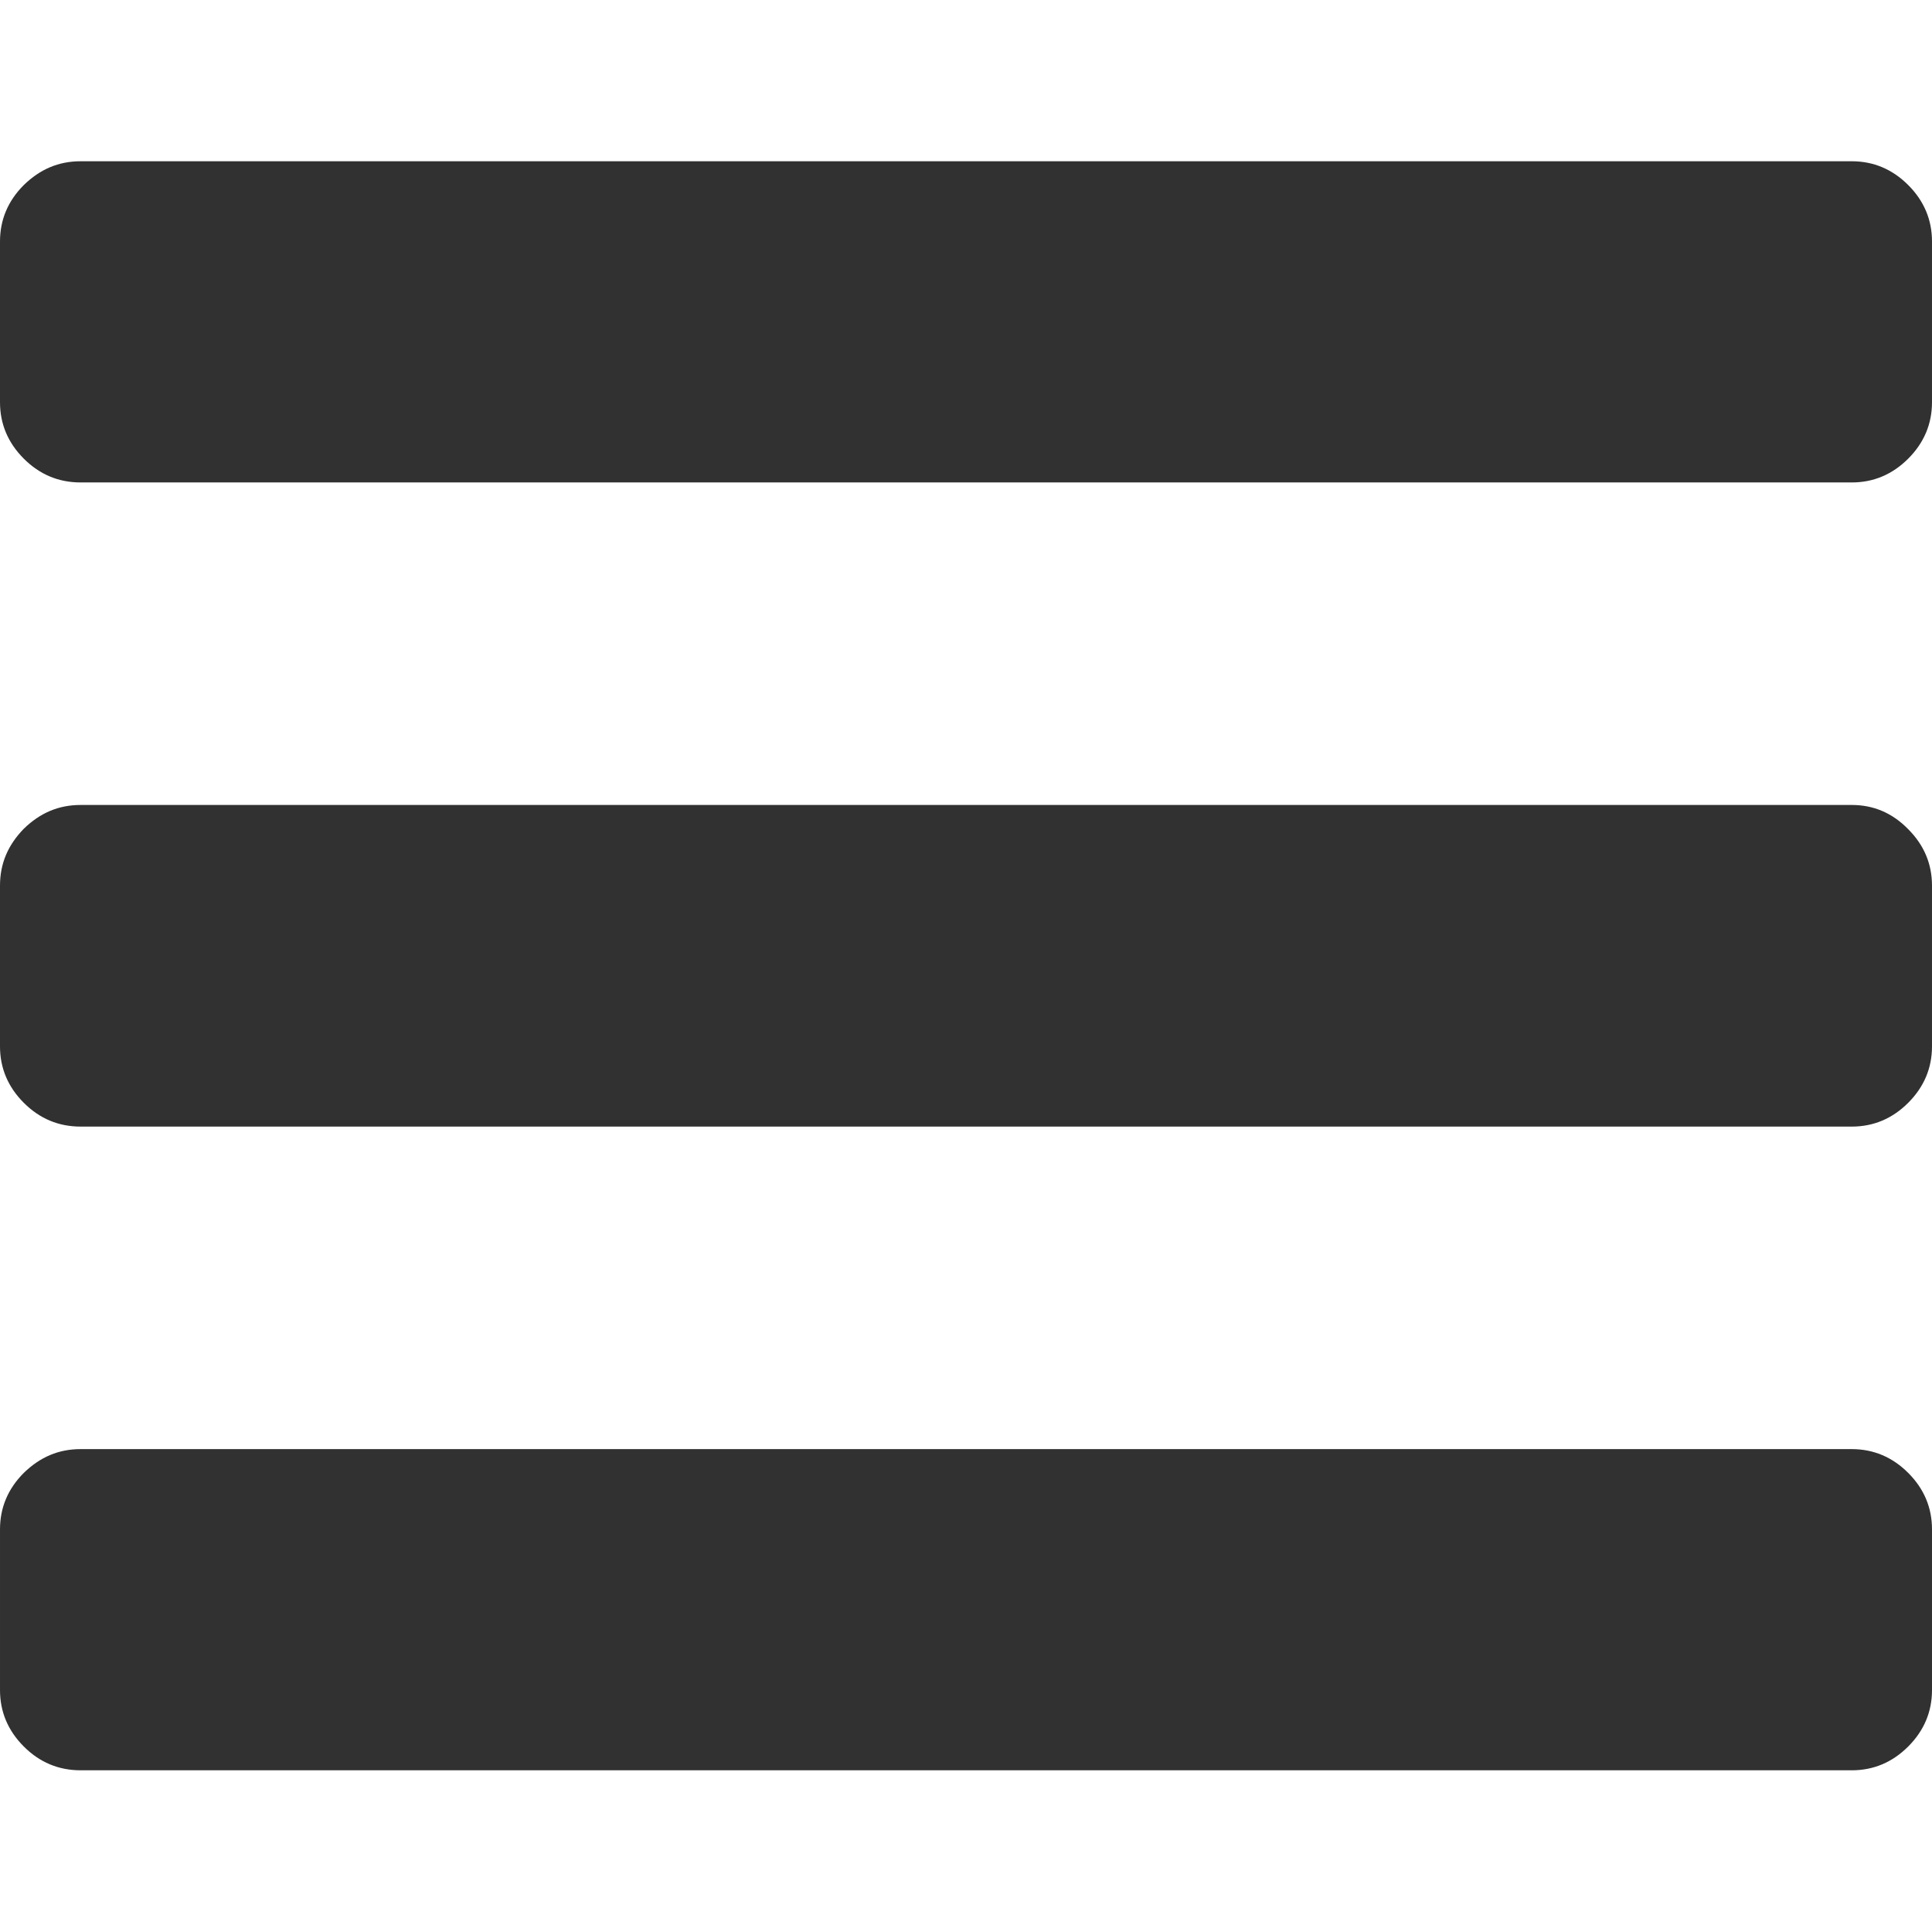 <?xml version="1.0" encoding="utf-8"?>
<!-- Generator: Adobe Illustrator 23.0.4, SVG Export Plug-In . SVG Version: 6.00 Build 0)  -->
<svg version="1.1" id="Capa_1" xmlns="http://www.w3.org/2000/svg" xmlns:xlink="http://www.w3.org/1999/xlink" x="0px" y="0px"
	 viewBox="0 0 438.5 438.5" style="enable-background:new 0 0 438.5 438.5;" xml:space="preserve">
<style type="text/css">
	.st0{fill:#313131;}
</style>
<g>
	<g>
		<path class="st0" d="M420.3,328.9h-402c-5,0-9.2,1.8-12.9,5.4c-3.6,3.6-5.4,7.9-5.4,12.8v36.5c0,4.9,1.8,9.2,5.4,12.8
			c3.6,3.6,7.9,5.4,12.9,5.4h402c4.9,0,9.2-1.8,12.8-5.4c3.6-3.6,5.4-7.9,5.4-12.8v-36.5c0-4.9-1.8-9.2-5.4-12.8
			C429.5,330.7,425.2,328.9,420.3,328.9z"/>
		<path class="st0" d="M433.1,42c-3.6-3.6-7.9-5.4-12.8-5.4h-402c-5,0-9.2,1.8-12.9,5.4C1.8,45.6,0,49.9,0,54.8v36.5
			c0,4.9,1.8,9.2,5.4,12.8c3.6,3.6,7.9,5.4,12.9,5.4h402c4.9,0,9.2-1.8,12.8-5.4c3.6-3.6,5.4-7.9,5.4-12.8V54.8
			C438.5,49.9,436.7,45.6,433.1,42z"/>
		<path class="st0" d="M420.3,182.7h-402c-5,0-9.2,1.8-12.9,5.4C1.8,191.8,0,196,0,201v36.5c0,4.9,1.8,9.2,5.4,12.8
			c3.6,3.6,7.9,5.4,12.9,5.4h402c4.9,0,9.2-1.8,12.8-5.4c3.6-3.6,5.4-7.9,5.4-12.8V201c0-4.9-1.8-9.2-5.4-12.8
			C429.5,184.5,425.2,182.7,420.3,182.7z"/>
	</g>
</g>
</svg>
